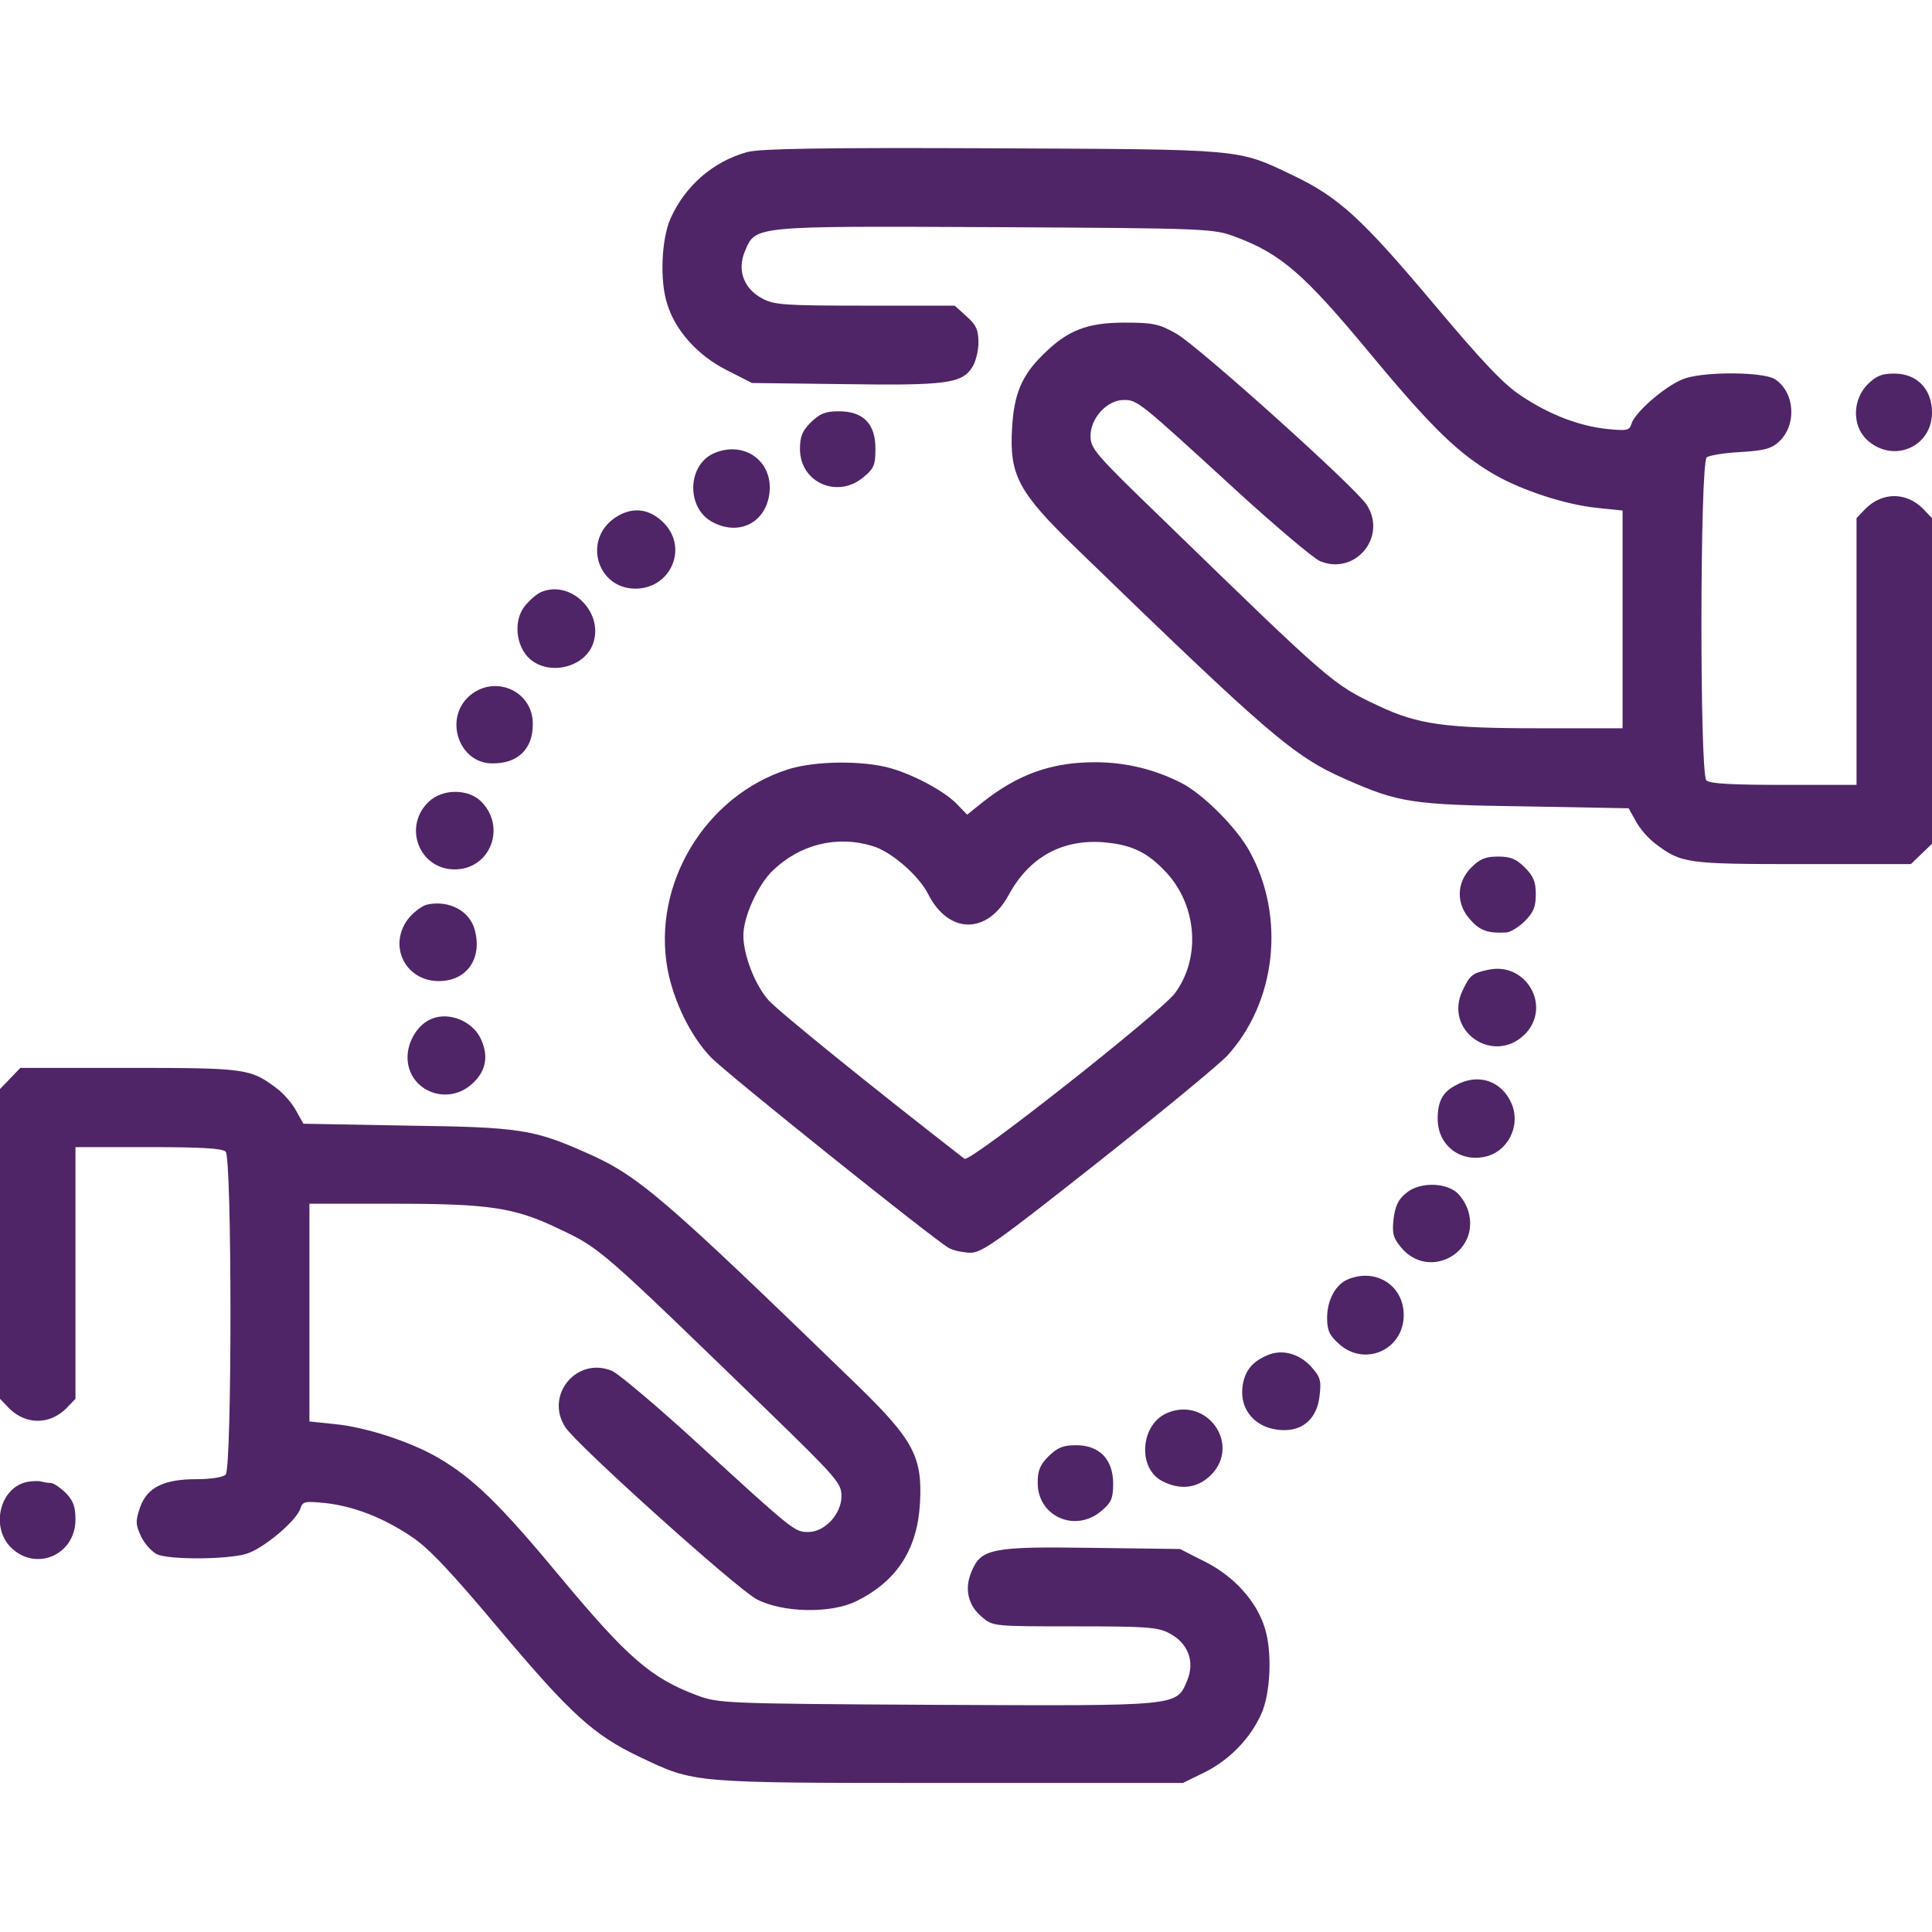 <?xml version="1.0" encoding="UTF-8"?> <svg xmlns="http://www.w3.org/2000/svg" width="512" height="512" viewBox="0 0 512 512" fill="none"><g clip-path="url(#clip0_885_171)"><path d="M198 40.3C189 42.8 181.6 49.2 177.7 57.9C175.3 63.3 174.8 74.3 176.8 80.5C178.9 87.5 184.8 94.1 192.4 98L199.3 101.5L223.9 101.8C250.6 102.2 254.9 101.6 257.6 97.4C258.5 96.1 259.3 93.1 259.3 90.8C259.3 87.4 258.7 86.1 256.1 83.8L253 81H229.2C207.9 81 205.1 80.8 202 79.1C197.1 76.5 195.3 71.6 197.4 66.6C200.3 59.8 199 59.9 263.8 60.2C320.8 60.5 321.6 60.6 327.5 62.8C339.5 67.3 345.6 72.6 363.1 93.7C379.6 113.6 386.6 120.3 396.1 125.8C403.4 130 415.1 133.8 423.3 134.6L430 135.3V164.1V193H407.8C383 193 375.8 192 365.4 187.1C353.1 181.3 353.1 181.3 307.8 137.3C290.2 120.3 289 118.9 289 115.5C289 110.8 293.4 106 297.8 106C301.4 106 301.7 106.2 327 129.4C337.7 139.2 348 147.9 349.8 148.7C359.1 152.6 367.7 142.3 362.2 133.8C359.4 129.3 317.3 91.5 311.7 88.4C307.1 85.8 305.5 85.5 298 85.5C288.2 85.5 283 87.5 276.7 93.7C270.8 99.4 268.7 104.3 268.2 113.6C267.5 125.9 269.9 130.4 284.8 144.9C336.2 194.7 342.7 200.4 356.6 206.5C370.6 212.7 374.2 213.3 404.1 213.7L431.6 214.2L433.5 217.6C434.5 219.5 436.8 222.2 438.7 223.6C445.6 228.8 446.8 229 477.7 229H506.4L509.2 226.3L512 223.6V180.4V137.3L509.5 134.7C505.1 130.4 498.9 130.4 494.5 134.7L492 137.3V172.6V208H472.7C459 208 453.1 207.7 452.2 206.8C450.4 205 450.5 122.7 452.3 121.2C452.9 120.7 457 120 461.3 119.8C467.6 119.4 469.5 118.9 471.5 117C476.2 112.6 475.7 104 470.4 100.5C467.5 98.6 452.7 98.4 446.8 100.2C442.3 101.5 433.5 108.9 432.4 112.2C431.8 114.1 431.3 114.2 426 113.7C418.4 112.9 410.4 109.8 403 104.8C398.4 101.8 392.6 95.6 379.5 80C360.8 57.8 354.7 52.2 342.5 46.4C327.8 39.4 330 39.6 263 39.3C217.1 39.1 201.4 39.4 198 40.3Z" fill="#4F2567"></path><path d="M494.9 101.901C491 105.901 490.8 112.501 494.5 116.301C501.3 123.001 512 118.701 512 109.301C512 103.101 508 99.001 502 99.001C498.7 99.001 497.2 99.601 494.9 101.901Z" fill="#4F2567"></path><path d="M214.9 111.899C212.6 114.199 212 115.699 212 118.999C212 127.899 222 132.299 228.9 126.399C231.6 124.199 232 123.199 232 118.899C232 112.299 228.8 108.999 222.3 108.999C218.7 108.999 217.3 109.599 214.9 111.899Z" fill="#4F2567"></path><path d="M189.5 120C182.1 122.9 181.7 134.7 188.9 138.4C196.5 142.4 203.9 137.8 204 129.2C204 121.6 196.8 117 189.5 120Z" fill="#4F2567"></path><path d="M163 137.2C154.4 143 158.2 156 168.4 156C177.5 156 182.3 145.7 176.3 139C172.4 134.7 167.6 134.1 163 137.2Z" fill="#4F2567"></path><path d="M143.4 156.9C142.2 157.4 140.3 159.1 139 160.7C136 164.6 136.7 171.4 140.5 174.7C145.5 179 154.5 177 157 171C160.4 162.7 151.5 153.5 143.4 156.9Z" fill="#4F2567"></path><path d="M123.9 184.899C117.8 190.999 121.8 202.099 130.2 202.299C137.2 202.499 141.3 198.499 141.2 191.699C141.1 182.699 130.4 178.499 123.9 184.899Z" fill="#4F2567"></path><path d="M208.8 203.9C186.9 210.9 172.8 234.3 176.9 256.8C178.5 265.3 183 274.6 188.4 280.2C192.3 284.3 247.1 328.2 251.4 330.7C252.6 331.4 255.1 331.9 257.1 332C260.2 332 264 329.3 291.1 307.9C307.8 294.7 323.2 282 325.3 279.7C338.2 265.5 340.7 243 331.2 225.7C327.8 219.4 318.9 210.5 313.1 207.5C305.8 203.8 298.2 202 290.2 202C278.6 202 269.8 205.2 260.4 212.6L256.3 215.9L253.9 213.4C250.7 209.9 242.6 205.5 236.1 203.6C228.8 201.5 216 201.6 208.8 203.9ZM231.2 224.2C236.1 225.6 243.5 232 246 237C251.4 247.6 261.6 247.7 267.3 237.2C272.7 227.2 281.4 222.4 292.3 223.2C299.5 223.8 303.6 225.6 308.3 230.4C317.2 239.2 318.5 253.7 311.3 263.3C307.3 268.5 257 308.2 255.6 307.1C231 288 206.4 268.1 203.7 265.1C200.1 261.1 197 253.1 197 247.9C197 243 200.8 234.6 204.7 230.8C211.9 223.8 221.7 221.3 231.2 224.2Z" fill="#4F2567"></path><path d="M113.7 212.4C106.7 218.9 111 230.4 120.5 230.4C129.9 230.4 134.3 219.2 127.5 212.4C124.1 209 117.3 209 113.7 212.4Z" fill="#4F2567"></path><path d="M389.9 229.9C385.9 233.9 385.8 239.7 389.8 243.9C392.3 246.7 394.5 247.4 399.3 247.1C400.3 247 402.5 245.7 404.1 244.1C406.4 241.8 407 240.3 407 237C407 233.7 406.4 232.2 404.1 229.9C401.8 227.6 400.3 227 397 227C393.7 227 392.2 227.6 389.9 229.9Z" fill="#4F2567"></path><path d="M113.3 239.7C112.1 239.9 109.9 241.5 108.5 243.1C102.6 250.2 107.2 260 116.3 260C123.7 260 127.9 254 125.8 246.4C124.5 241.4 119 238.5 113.3 239.7Z" fill="#4F2567"></path><path d="M394.4 257C390.1 257.9 389.5 258.5 387.6 262.5C382.5 273.1 395.7 282.4 404.1 274.1C411.3 266.8 404.5 254.8 394.4 257Z" fill="#4F2567"></path><path d="M114.4 270C110.8 271.4 108 275.9 108 280.2C108 288.8 118.1 293.2 124.8 287.5C128.6 284.3 129.6 280.3 127.6 275.7C125.6 270.8 119.2 268 114.4 270Z" fill="#4F2567"></path><path d="M2.7 285.8L0 288.6V329.7V370.7L2.5 373.3C6.9 377.6 13.1 377.6 17.5 373.3L20 370.7V337.4V304H39.3C53 304 58.9 304.3 59.8 305.2C61.5 306.9 61.5 389.1 59.8 390.8C59.1 391.5 55.8 392 52.1 392C43.3 392 39 394.2 37.1 399.5C35.9 403.1 35.9 404 37.4 407.2C38.3 409.1 40.2 411.2 41.6 411.9C44.9 413.4 60.2 413.3 65.2 411.8C69.7 410.5 78.5 403.1 79.6 399.8C80.2 397.9 80.7 397.8 86 398.3C93.6 399.1 101.6 402.2 109 407.2C113.6 410.2 119.4 416.4 132.5 432C151.2 454.2 157.3 459.8 169.5 465.6C184.3 472.6 182.6 472.5 251.5 472.5H313.5L319.2 469.7C325.7 466.5 331.4 460.7 334.3 454.1C336.7 448.7 337.2 437.8 335.2 431.5C333.1 424.5 327.2 417.9 319.6 414L312.7 410.5L289.5 410.2C262.9 409.8 260 410.4 257.5 416.4C255.5 421 256.5 425.4 260.2 428.5C263.1 431 263.2 431 284.8 431C304.1 431 306.9 431.2 310 432.9C314.9 435.5 316.7 440.4 314.6 445.4C311.7 452.2 313 452.1 248.2 451.8C191.2 451.5 190.4 451.4 184.5 449.2C172.6 444.7 166.4 439.4 148.9 418.4C132.4 398.5 125.4 391.7 115.9 386.2C108.6 382 96.9 378.2 88.7 377.4L82 376.7V347.9V319H104.3C129.6 319 136.3 320 147.8 325.5C159.2 330.9 158.4 330.2 203.8 374.2C221.8 391.7 223 393.1 223 396.5C223 401.2 218.6 406 214.2 406C210.6 406 210.3 405.8 185 382.6C174.3 372.8 164 364.1 162.2 363.3C152.9 359.4 144.3 369.7 149.8 378.2C152.7 382.8 195.2 421 200.5 423.8C207.3 427.4 220.2 427.7 227 424.3C237.7 419 243.1 410.6 243.8 398.4C244.5 386.1 242.1 381.6 227.2 367.1C175.8 317.3 169.3 311.6 155.4 305.5C141.4 299.3 137.8 298.7 107.9 298.3L80.4 297.8L78.5 294.4C77.5 292.5 75.2 289.8 73.3 288.4C66.4 283.2 65.2 283 34.2 283H5.4L2.7 285.8Z" fill="#4F2567"></path><path d="M385.8 287.6C382.3 289.4 381 291.9 381 296.5C381 303.3 386.6 307.9 393.3 306.6C399.5 305.4 403.1 298.5 400.6 292.5C398 286.4 391.7 284.3 385.8 287.6Z" fill="#4F2567"></path><path d="M372.5 316.3C370.5 317.9 369.7 319.8 369.3 323.1C368.9 326.9 369.2 328.1 371.4 330.7C378.8 339.4 392.4 331.9 389.1 320.9C388.5 318.9 386.9 316.5 385.5 315.6C381.9 313.2 375.6 313.5 372.5 316.3Z" fill="#4F2567"></path><path d="M357.3 339.001C354 340.301 351.7 344.501 351.7 349.201C351.7 352.601 352.3 353.901 354.9 356.201C361.7 362.301 372 357.701 372 348.501C372 340.701 364.7 336.001 357.3 339.001Z" fill="#4F2567"></path><path d="M336 359.1C332.1 360.7 330.1 363 329.4 366.7C328.1 373.6 332.9 379 340.4 379C345.6 379 349.1 375.6 349.7 369.9C350.2 365.8 349.9 364.9 347.4 362.1C344.2 358.7 339.8 357.5 336 359.1Z" fill="#4F2567"></path><path d="M309.2 374.5C302.2 377.6 301.4 389.1 308 392.5C312.8 395 317.4 394.4 320.9 390.9C329 382.8 319.8 369.9 309.2 374.5Z" fill="#4F2567"></path><path d="M277.9 385.899C275.6 388.199 275 389.699 275 392.999C275 401.899 285 406.299 291.9 400.399C294.5 398.199 295 397.099 295 393.199C295 386.799 291.4 382.999 285.2 382.999C281.7 382.999 280.3 383.599 277.9 385.899Z" fill="#4F2567"></path><path d="M7.3 392.701C-0 394.101 -2.6 404.601 2.9 410.101C9.5 416.601 20 412.101 20 402.701C20 399.201 19.4 397.701 17.4 395.601C15.9 394.201 14.2 393.001 13.4 393.001C12.7 393.001 11.6 392.801 10.8 392.601C10.1 392.401 8.5 392.501 7.3 392.701Z" fill="#4F2567"></path></g><defs><clipPath id="clip0_885_171"><rect width="512" height="512" fill="white"></rect></clipPath></defs></svg> 